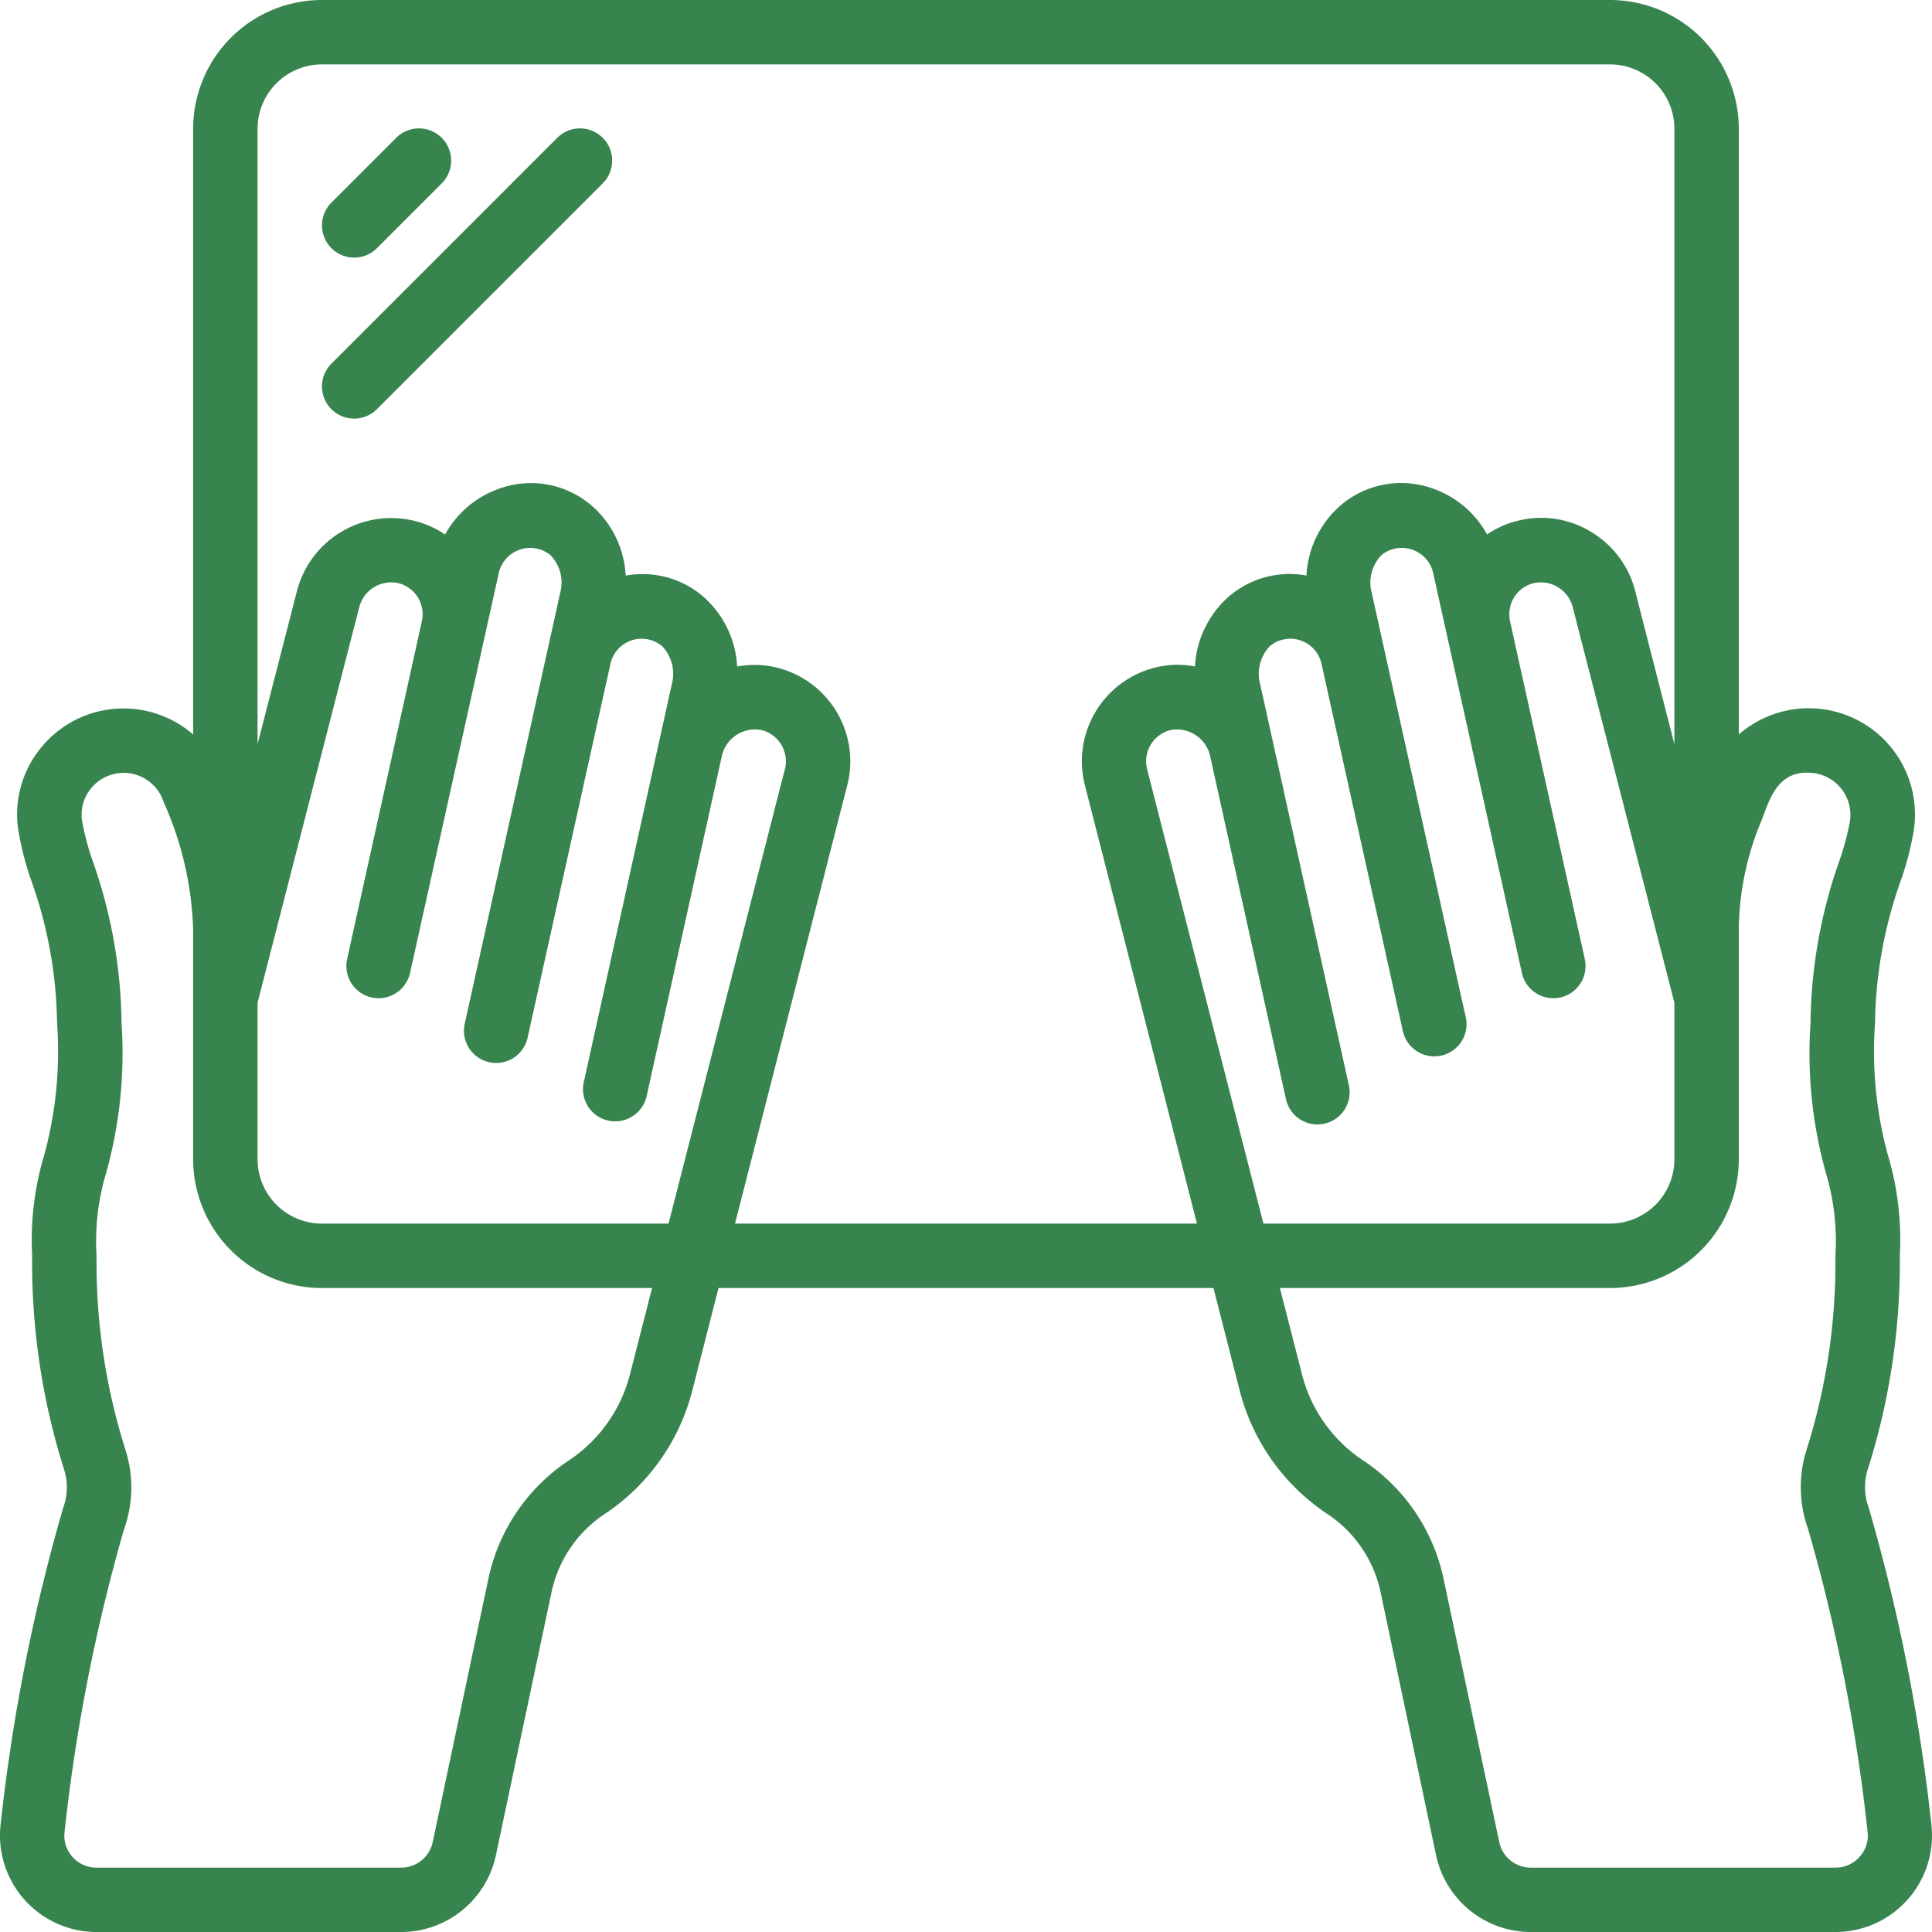 <?xml version="1.0" encoding="UTF-8"?> <svg xmlns="http://www.w3.org/2000/svg" width="59.999" height="60" viewBox="0 0 59.999 60"><g id="Page-1" transform="translate(-0.001)"><g id="_016---Transparent-Tablet" data-name="016---Transparent-Tablet" transform="translate(0.001)"><path id="Shape" d="M3,60h9.461A3.013,3.013,0,0,0,15.4,57.621l1.727-8.167a3.884,3.884,0,0,1,1.662-2.442A6.544,6.544,0,0,0,21.5,43.188L22.315,40h15.37l.816,3.188a6.563,6.563,0,0,0,2.736,3.839,3.867,3.867,0,0,1,1.64,2.427L44.6,57.62A3.013,3.013,0,0,0,47.538,60H57a3,3,0,0,0,2.982-3.329,57.461,57.461,0,0,0-1.952-9.863,1.832,1.832,0,0,1-.017-1.2A21.241,21.241,0,0,0,59,39a9.173,9.173,0,0,0-.379-3.161,12.256,12.256,0,0,1-.39-4.071,13.666,13.666,0,0,1,.794-4.405,9.161,9.161,0,0,0,.416-1.621A3.3,3.3,0,0,0,54,22.81V4a4,4,0,0,0-4-4H10A4,4,0,0,0,6,4V22.81a3.3,3.3,0,0,0-4.784.485,3.256,3.256,0,0,0-.655,2.428,9.11,9.11,0,0,0,.418,1.64,13.666,13.666,0,0,1,.794,4.405,12.256,12.256,0,0,1-.39,4.071A9.173,9.173,0,0,0,1,39a21.241,21.241,0,0,0,.984,6.613,1.832,1.832,0,0,1-.017,1.2A57.468,57.468,0,0,0,.019,56.67,3,3,0,0,0,3,60ZM54.715,25.458c.239-.618.49-1.591,1.609-1.449a1.308,1.308,0,0,1,1.129,1.485,8.119,8.119,0,0,1-.339,1.266,15.585,15.585,0,0,0-.887,5.008,13.83,13.83,0,0,0,.475,4.649A7.351,7.351,0,0,1,57,39a19.253,19.253,0,0,1-.885,5.99,3.846,3.846,0,0,0,.039,2.5A55.462,55.462,0,0,1,58,56.89a.98.98,0,0,1-.245.771A.993.993,0,0,1,57,58H47.538a1,1,0,0,1-.977-.793L44.834,49.04a5.874,5.874,0,0,0-2.51-3.692,4.55,4.55,0,0,1-1.886-2.656L39.749,40H50a4,4,0,0,0,4-4V28.9A8.948,8.948,0,0,1,54.715,25.458ZM37.569,23.42c3.655,16.538,1.845,8.347,2.368,10.715a1,1,0,1,0,1.954-.431L39.136,21.251a1.246,1.246,0,0,1,.3-1.184.992.992,0,0,1,1.6.526c3.088,13.935-.648-2.919,2.532,11.428a1,1,0,0,0,1.954-.433C45.22,30.24,46.6,36.47,42.6,18.407a1.221,1.221,0,0,1,.31-1.174,1,1,0,0,1,1.595.547C47.911,33.134,47.15,29.7,47.264,30.216a1,1,0,0,0,1.953-.432c-.188-.851-2.464-11.129-2.32-10.493a.993.993,0,0,1,.754-1.186,1.026,1.026,0,0,1,1.2.784L52,31.139V36a2,2,0,0,1-2,2H39.237L35.618,23.862a1,1,0,0,1,.759-1.195,1.065,1.065,0,0,1,1.192.753ZM10,2H50a2,2,0,0,1,2,2V23.111l-1.2-4.686a3,3,0,0,0-1.322-1.867,2.968,2.968,0,0,0-2.254-.406,2.927,2.927,0,0,0-1.042.446,3.08,3.08,0,0,0-1.751-1.449,2.892,2.892,0,0,0-2.843.586,3.1,3.1,0,0,0-1.015,2.138,2.888,2.888,0,0,0-2.48.716,3.112,3.112,0,0,0-.982,2.108,2.847,2.847,0,0,0-1.162.017,3,3,0,0,0-2.271,3.614L37.173,38H22.827l3.508-13.7a3,3,0,0,0-2.28-3.584,2.9,2.9,0,0,0-1.161-.016,3.112,3.112,0,0,0-.982-2.108,2.885,2.885,0,0,0-2.48-.716,3.1,3.1,0,0,0-1.016-2.139,2.892,2.892,0,0,0-2.842-.585A3.085,3.085,0,0,0,13.822,16.6a2.875,2.875,0,0,0-1.03-.442,3.023,3.023,0,0,0-3.579,2.236L8,23.107V4a2,2,0,0,1,2-2ZM8,31.139l3.158-12.285a1.027,1.027,0,0,1,1.2-.747.993.993,0,0,1,.744,1.184c-.022.1-2.3,10.392-2.32,10.493a1,1,0,1,0,1.953.432c.115-.515-.65,2.929,2.761-12.444a1,1,0,0,1,1.592-.539,1.22,1.22,0,0,1,.311,1.175c-4.065,18.344-2.663,12.017-2.966,13.386a1,1,0,0,0,1.953.433c.263-1.19,1.933-8.725,2.578-11.634a.992.992,0,0,1,1.6-.526,1.245,1.245,0,0,1,.3,1.183L18.13,33.608a1,1,0,1,0,1.953.432c1.593-7.208-1.141,5.164,2.348-10.619a1.063,1.063,0,0,1,1.191-.755,1,1,0,0,1,.768,1.166L20.763,38H10a2,2,0,0,1-2-2ZM3.85,47.5A3.846,3.846,0,0,0,3.889,45,19.253,19.253,0,0,1,3,39a7.351,7.351,0,0,1,.3-2.583,13.83,13.83,0,0,0,.475-4.649,15.585,15.585,0,0,0-.887-5.008,7.984,7.984,0,0,1-.341-1.285,1.282,1.282,0,0,1,.257-.961,1.305,1.305,0,0,1,2.281.4A10.384,10.384,0,0,1,6,28.9V36a4,4,0,0,0,4,4H20.251l-.689,2.692a4.571,4.571,0,0,1-1.913,2.674,5.854,5.854,0,0,0-2.483,3.674l-1.727,8.167a1,1,0,0,1-.977.793H3a.993.993,0,0,1-.749-.334.98.98,0,0,1-.245-.771A55.462,55.462,0,0,1,3.85,47.5Z" transform="translate(-0.001)" fill="#38844e"></path><path id="Shape-2" data-name="Shape" d="M11,8a1,1,0,0,0,.707-.293l2-2a1,1,0,1,0-1.414-1.414l-2,2A1,1,0,0,0,11,8Z" transform="translate(-0.001 0)" fill="#38844e"></path><path id="Shape-3" data-name="Shape" d="M11,13a1,1,0,0,0,.707-.293l7-7a1,1,0,1,0-1.414-1.414l-7,7A1,1,0,0,0,11,13Z" transform="translate(-0.001 0)" fill="#38844e"></path></g></g></svg> 